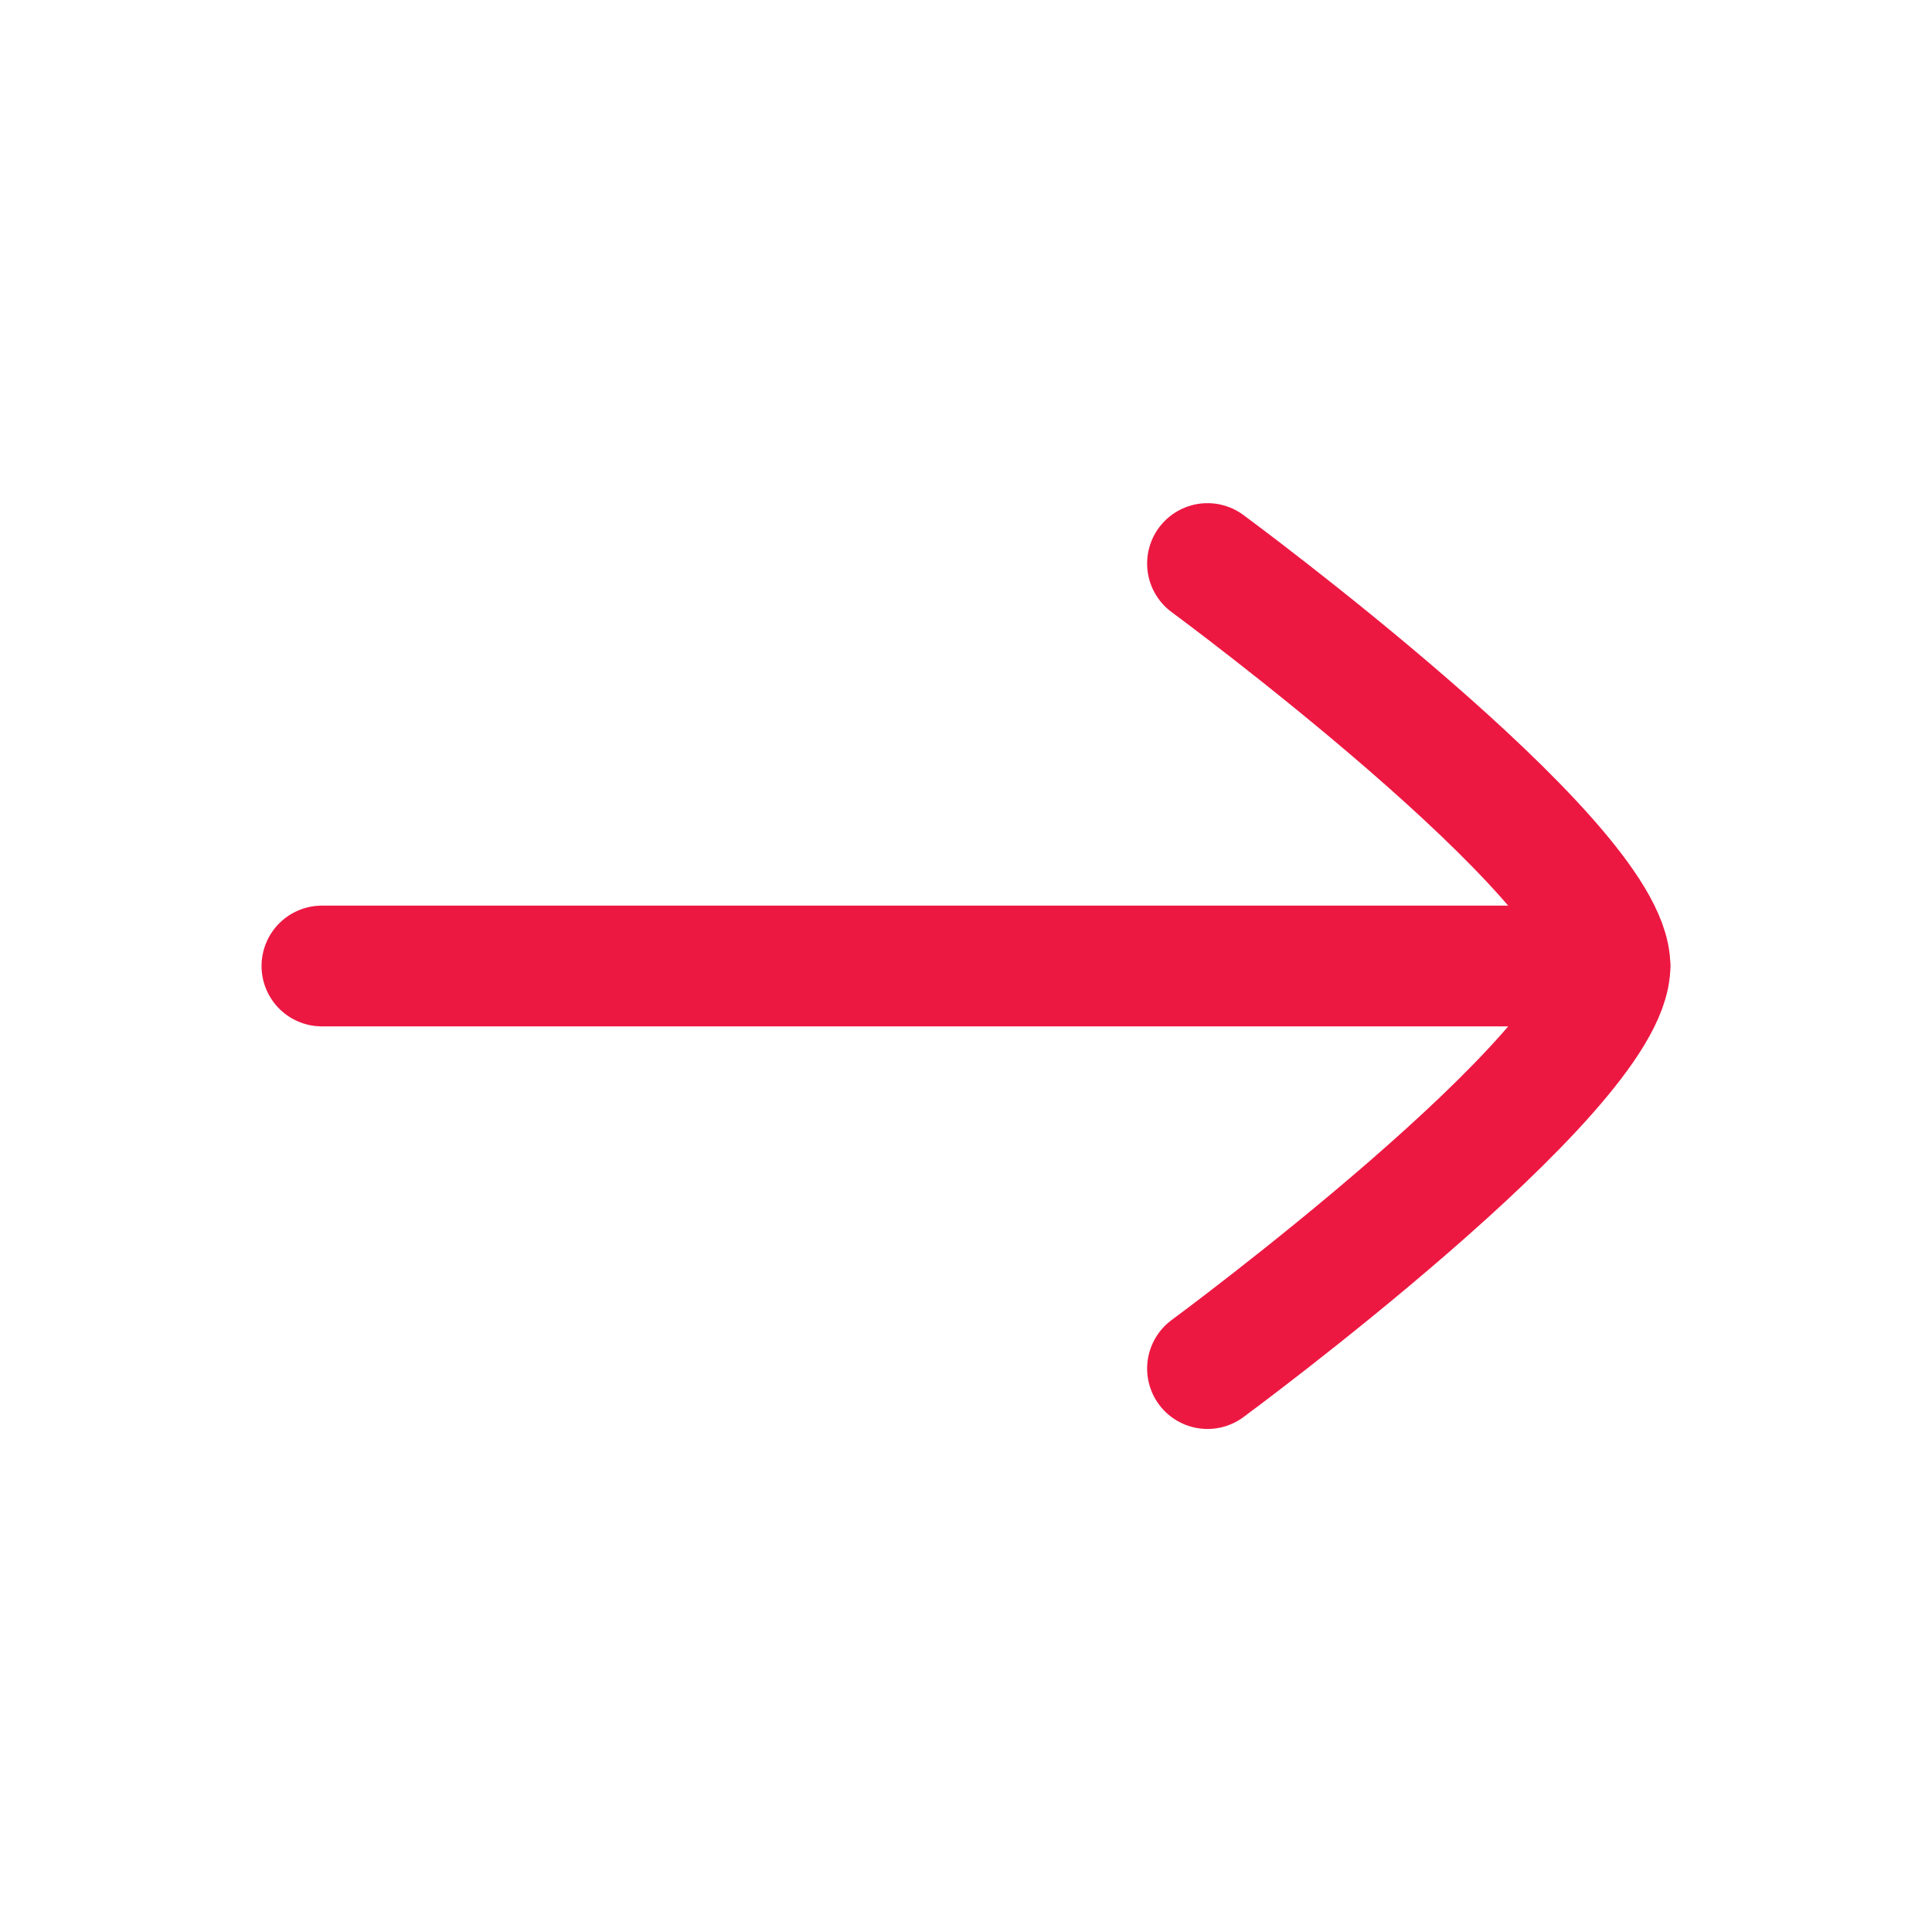 <svg width="16" height="16" viewBox="0 0 16 16" fill="none" xmlns="http://www.w3.org/2000/svg">
<path d="M13.333 8H2.666" stroke="#ED1842" stroke-linecap="round" stroke-linejoin="round"/>
<path d="M10 11.334C10 11.334 13.333 8.879 13.333 8C13.333 7.122 10 4.667 10 4.667" stroke="#ED1842" stroke-linecap="round" stroke-linejoin="round"/>
</svg>
